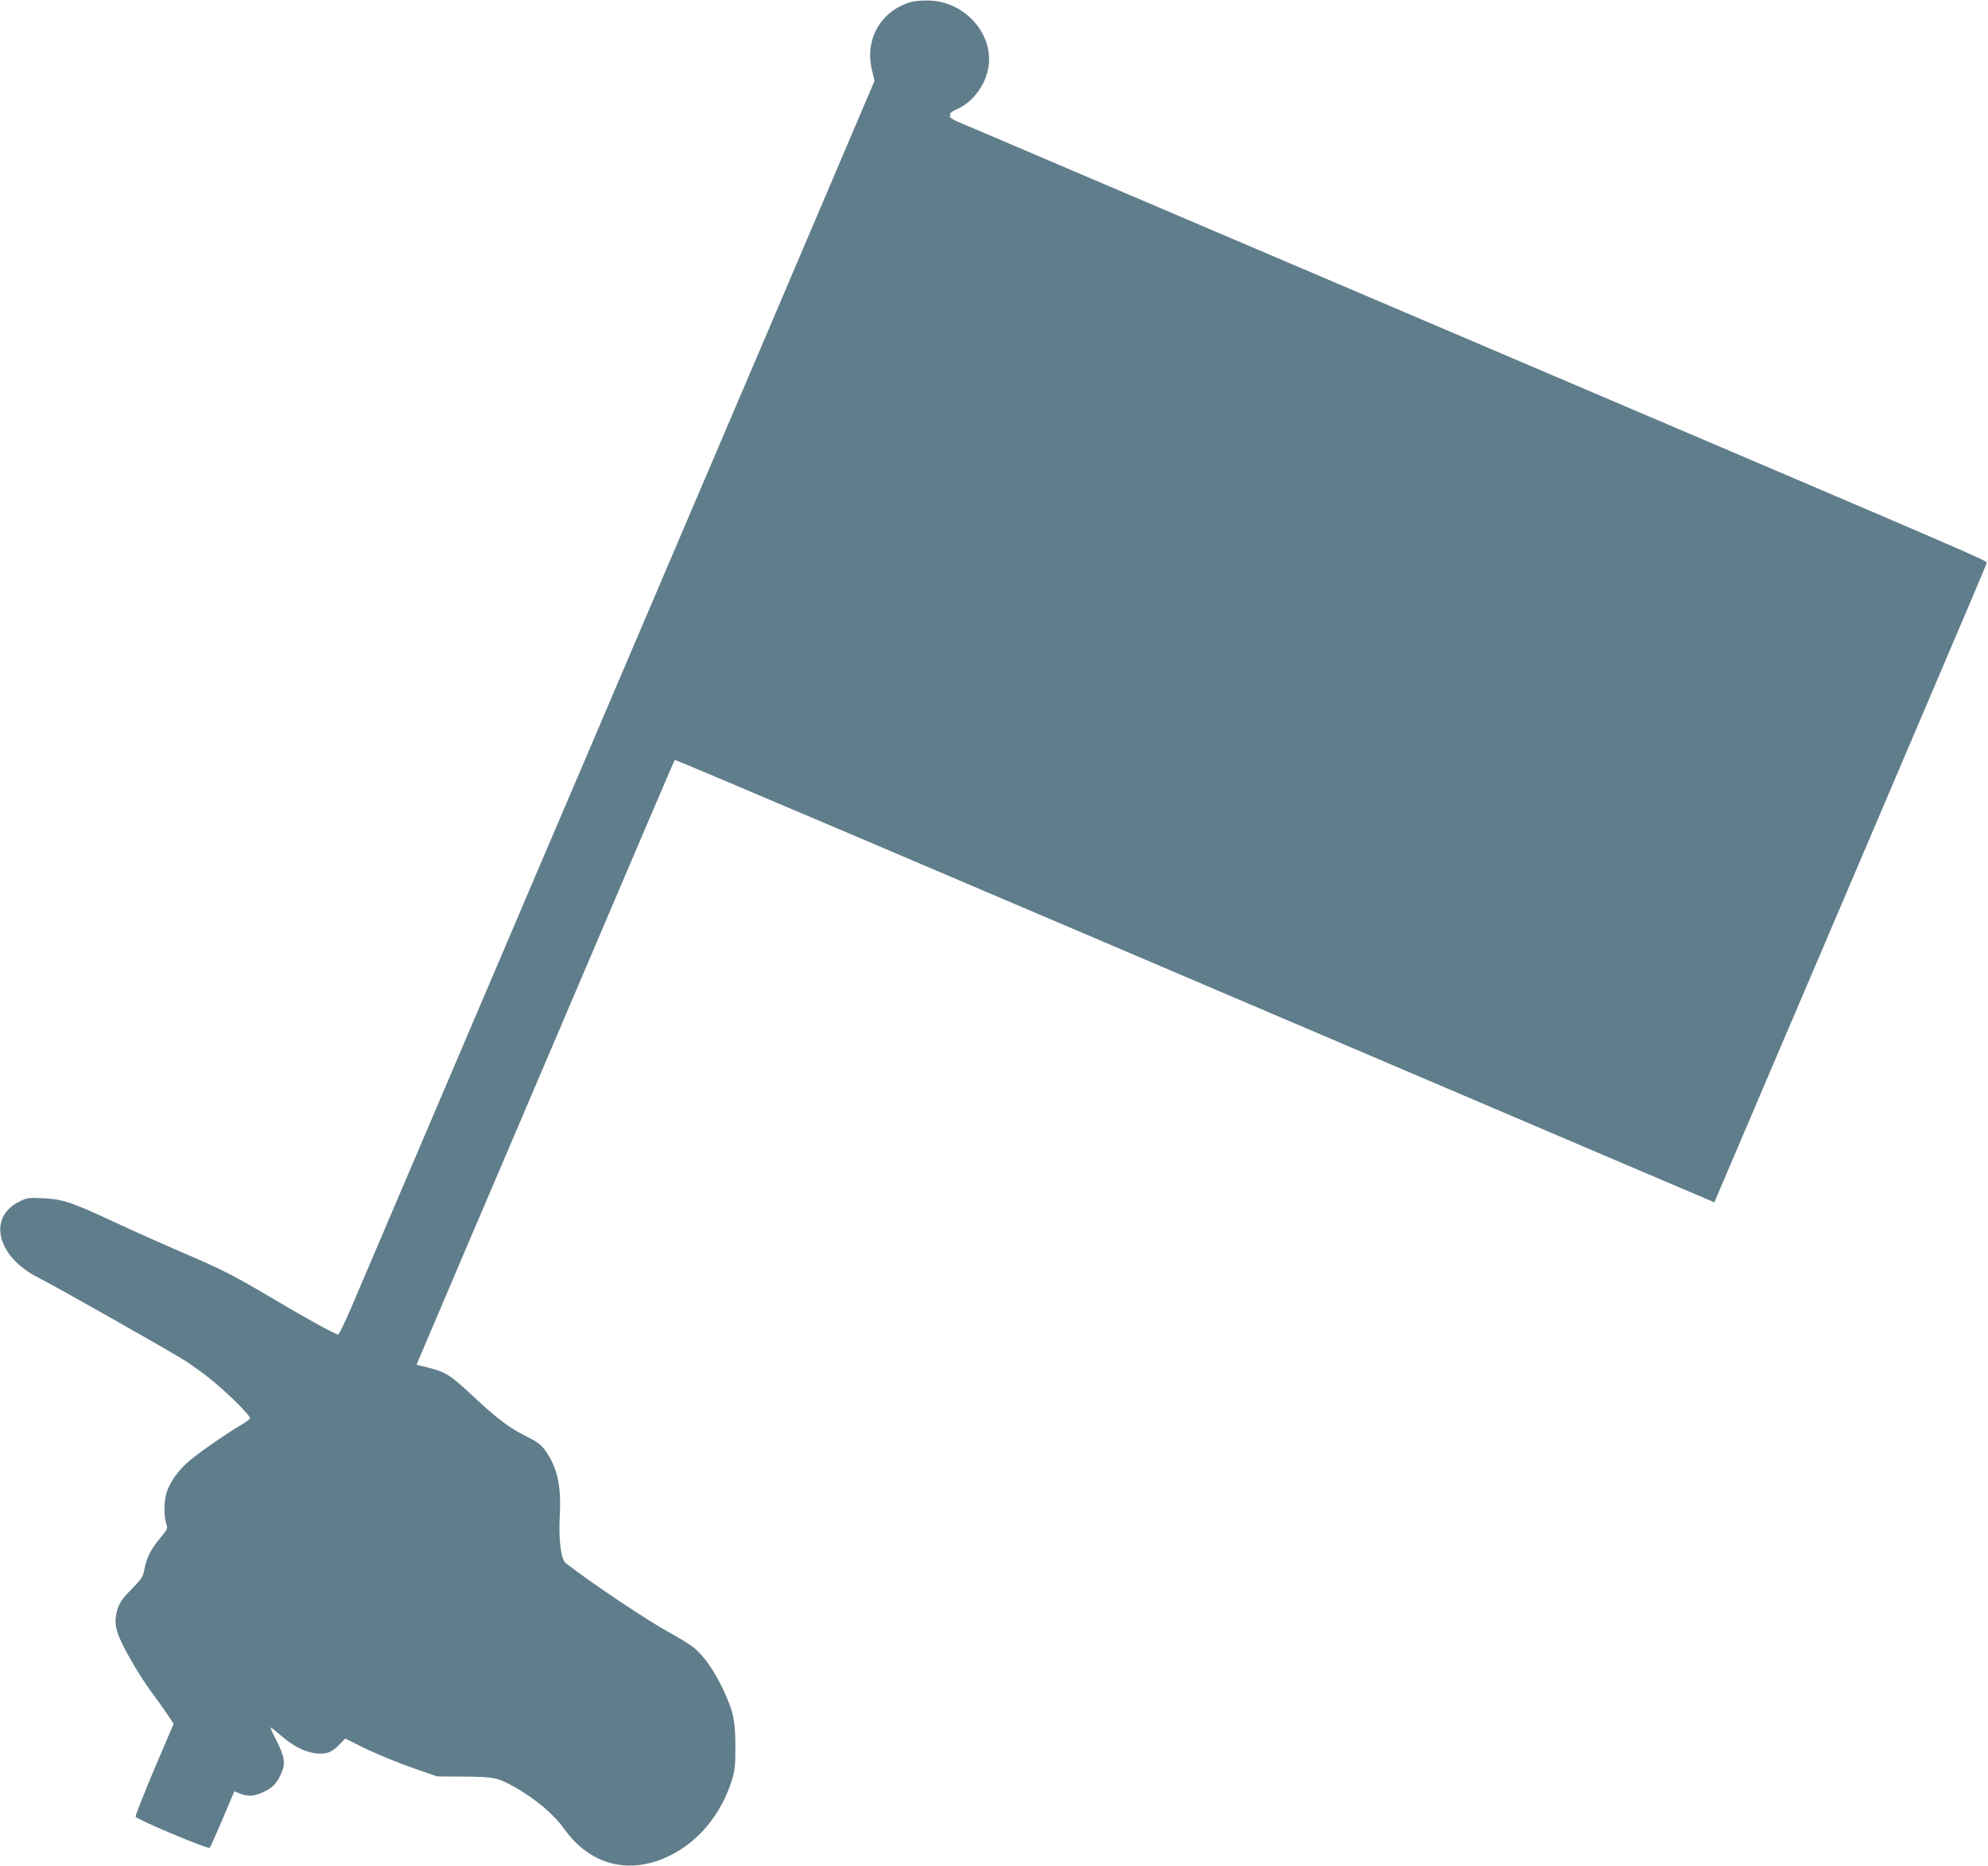 <?xml version="1.0" standalone="no"?>
<!DOCTYPE svg PUBLIC "-//W3C//DTD SVG 20010904//EN"
 "http://www.w3.org/TR/2001/REC-SVG-20010904/DTD/svg10.dtd">
<svg version="1.0" xmlns="http://www.w3.org/2000/svg"
 width="1280pt" height="1201pt" viewBox="0 0 1280 1201"
 preserveAspectRatio="xMidYMid meet">
<g transform="translate(0,1201) scale(0.1,-0.1)"
fill="#607d8b" stroke="none">
<path d="M5877 12000 c-200 -51 -312 -238 -263 -440 l17 -70 -651 -1528 c-359
-840 -882 -2065 -1162 -2722 -281 -657 -581 -1361 -668 -1565 -377 -883 -489
-1147 -641 -1502 -89 -208 -197 -462 -241 -565 -44 -104 -85 -188 -91 -188
-17 0 -200 100 -402 220 -266 158 -340 196 -590 303 -121 52 -317 139 -435
194 -286 134 -349 155 -475 160 -94 4 -103 3 -155 -24 -202 -104 -137 -355
128 -488 123 -62 862 -481 952 -539 52 -34 136 -96 185 -138 97 -81 225 -210
225 -226 0 -6 -21 -22 -47 -38 -107 -62 -319 -210 -367 -258 -59 -57 -101
-119 -122 -180 -18 -49 -20 -153 -4 -202 11 -33 10 -36 -38 -94 -60 -71 -89
-128 -102 -201 -9 -49 -18 -62 -84 -130 -62 -63 -77 -86 -91 -133 -19 -64 -14
-113 17 -185 34 -80 131 -244 198 -336 37 -49 85 -117 107 -150 l41 -61 -125
-293 c-68 -161 -122 -299 -120 -305 7 -18 466 -211 477 -200 7 7 69 149 143
326 l16 37 35 -14 c50 -21 93 -18 151 9 61 28 87 56 116 120 29 66 22 109 -35
220 -28 53 -39 83 -29 75 10 -8 43 -35 73 -60 74 -63 151 -100 220 -106 65 -6
97 7 149 61 l34 35 76 -38 c112 -57 258 -117 395 -164 l121 -42 175 -1 c192
-2 213 -6 325 -68 132 -75 251 -175 317 -268 169 -237 426 -301 686 -170 183
91 326 266 394 482 20 65 23 95 23 220 -1 169 -13 225 -81 369 -52 110 -116
204 -178 258 -24 21 -97 67 -162 102 -137 74 -503 318 -671 449 -31 23 -47
148 -39 302 11 199 -15 313 -95 426 -26 35 -51 54 -118 87 -110 54 -191 115
-352 266 -138 130 -171 150 -288 179 l-69 17 40 95 c22 52 125 293 228 535
103 242 332 778 508 1190 780 1829 883 2070 887 2073 4 4 1264 -532 5270
-2241 748 -319 1374 -586 1392 -593 l31 -14 95 223 c52 122 396 929 765 1792
848 1987 890 2087 894 2103 3 12 -147 77 -2317 1002 -165 70 -745 318 -1290
550 -544 232 -1264 539 -1600 682 -335 143 -779 332 -985 420 -206 88 -400
171 -430 183 -30 13 -55 28 -54 34 1 6 2 15 3 21 0 5 21 18 46 29 106 47 191
169 202 290 19 204 -158 396 -375 407 -42 2 -94 -1 -115 -6z"/>
</g>
</svg>
